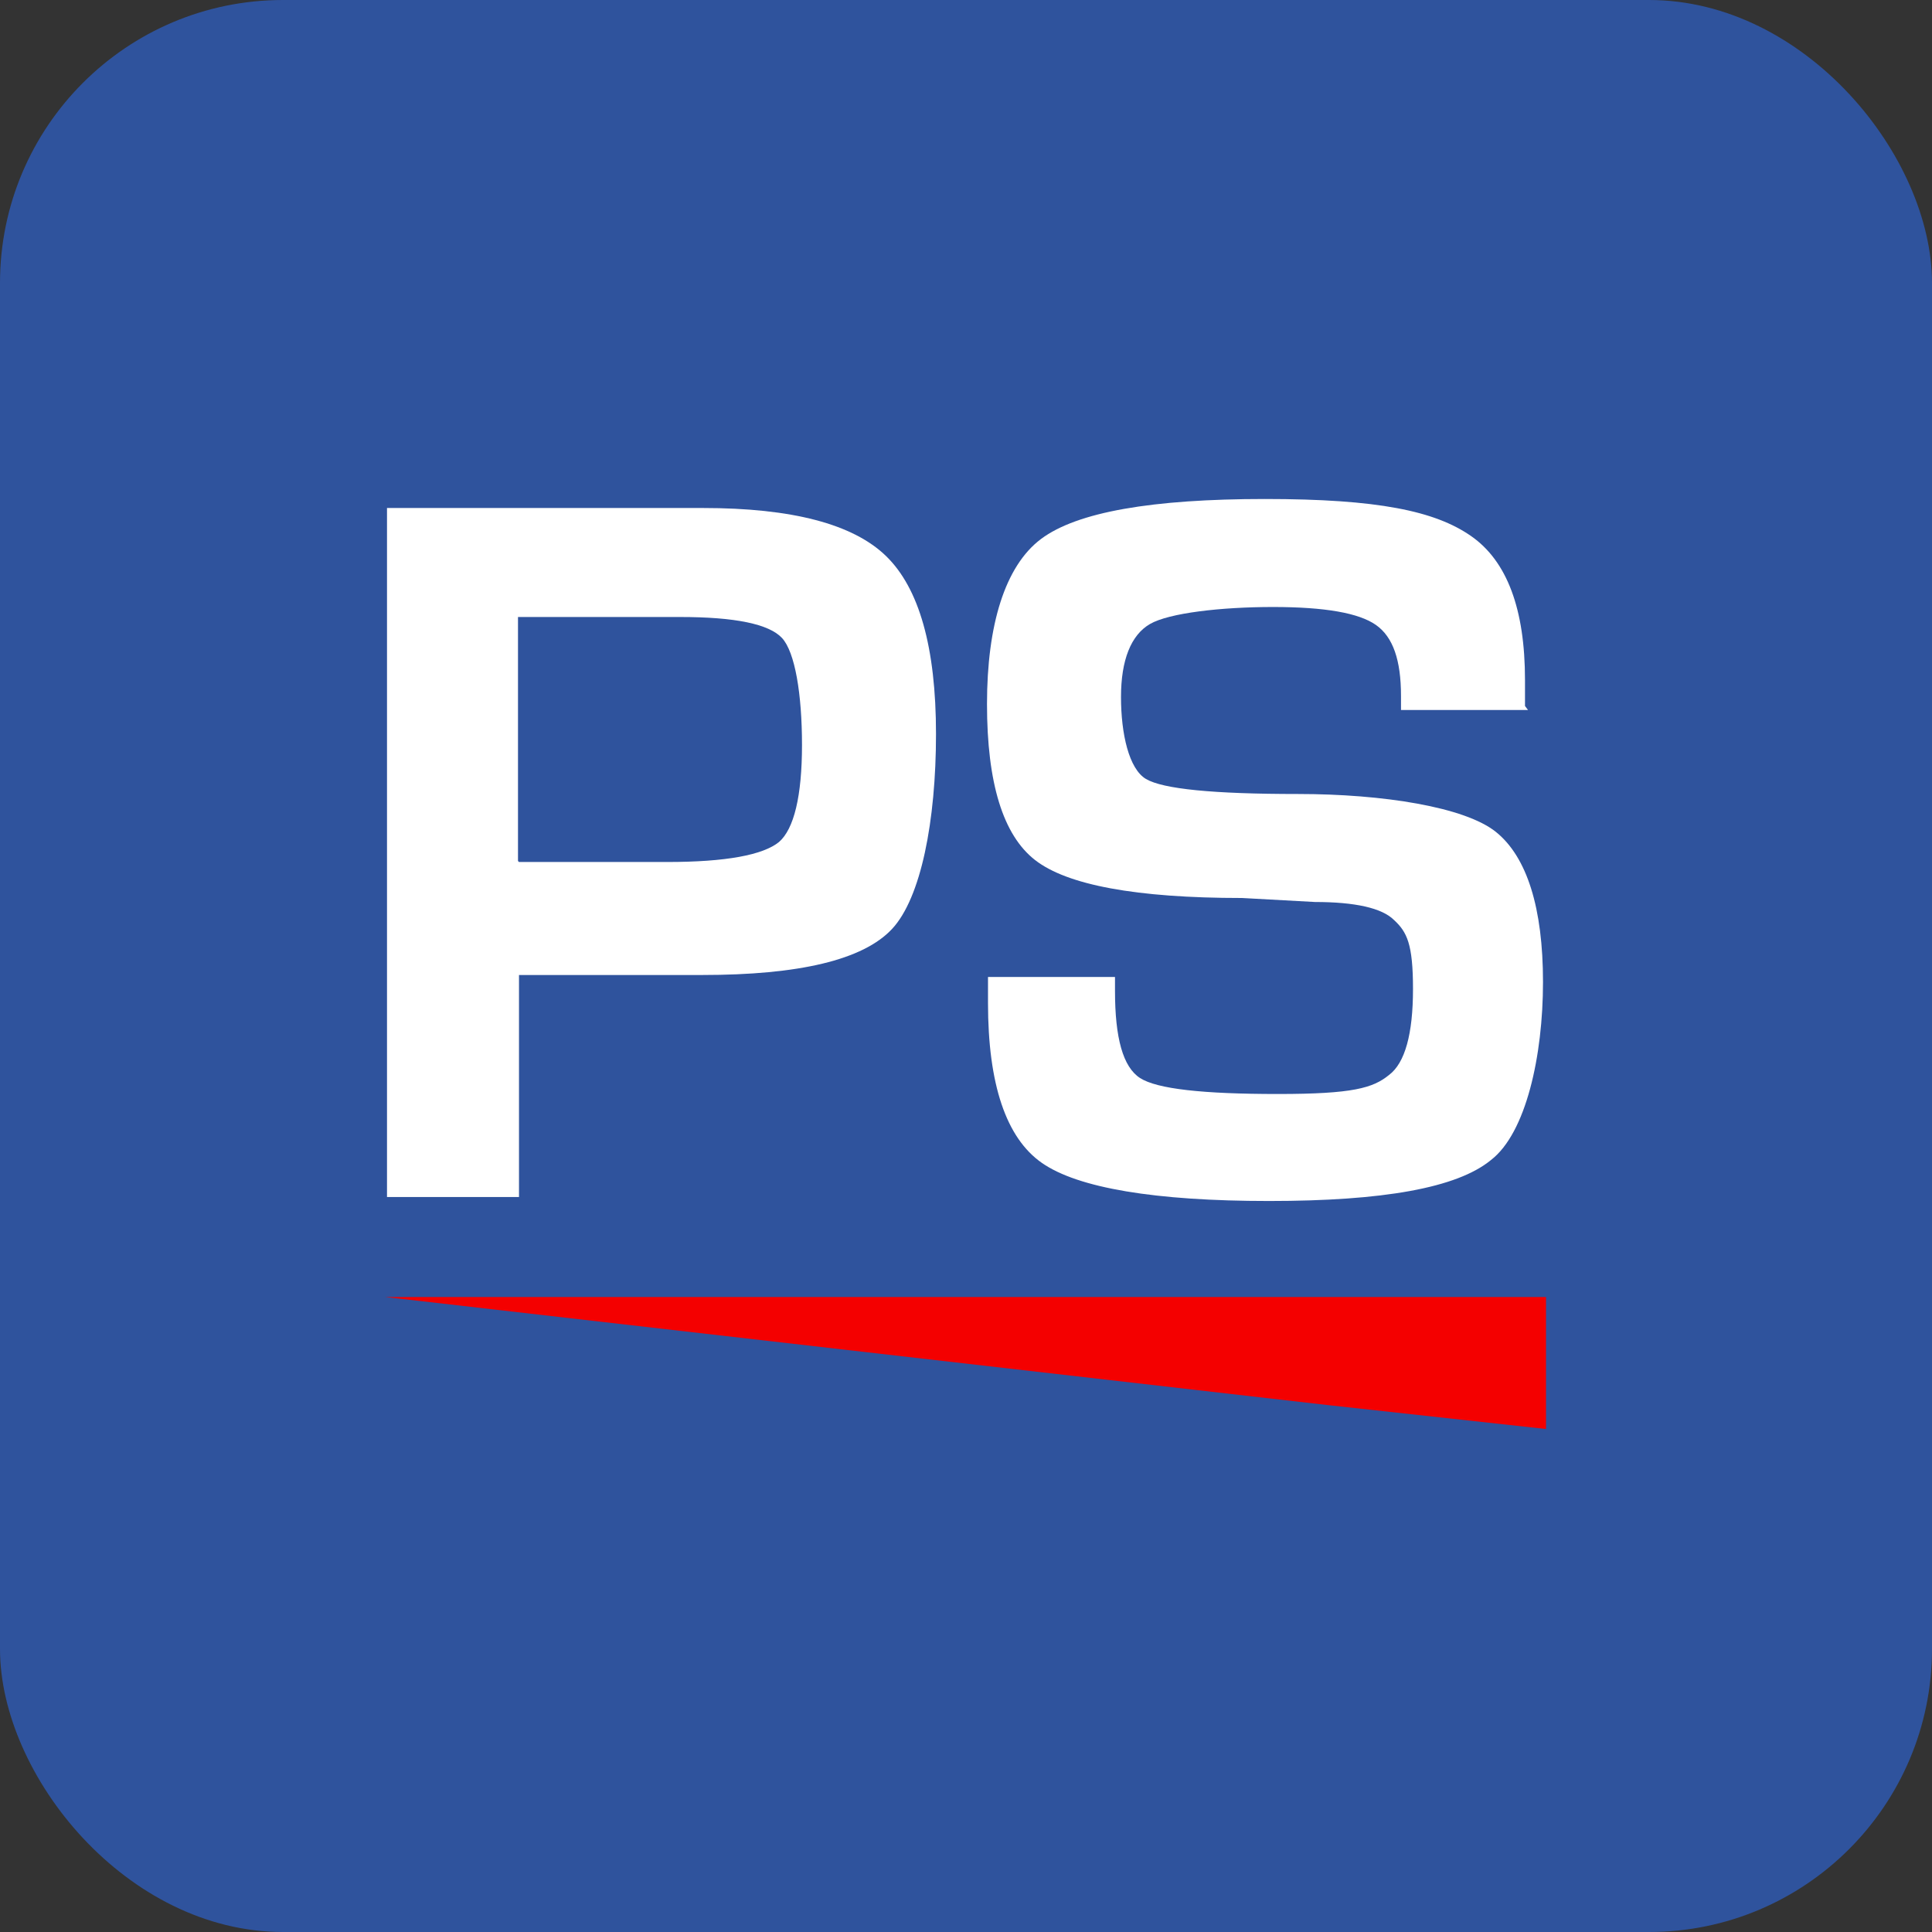 <?xml version="1.0" encoding="UTF-8"?>
<svg id="GEM" xmlns="http://www.w3.org/2000/svg" version="1.1" viewBox="0 0 193.2 193.2">
  <rect x="0" y="0" width="193.2" height="193.2" fill="#333333" stroke="none"/>
  <!-- Generator: Adobe Illustrator 29.6.1, SVG Export Plug-In . SVG Version: 2.1.1 Build 9)  -->
  <defs>
    <style>
      .st0 {
        fill: #f40000;
      }

      .st1 {
        fill: #2f539d;
      }

      .st2 {
        fill: #fff;
      }
    </style>
  </defs>
  <rect class="st1" y="0" width="193.2" height="193.2" rx="28.3" ry="28.3"/>
  <polyline class="st0" points="38.5 129.7 154.6 129.7 154.6 142.9 132.7 140.5 38.5 129.7"/>
  <g>
    <path class="st2" d="M38.7,119.7V50.8h31.6c8.9,0,15,1.6,18.3,4.8,3.3,3.2,5,9.1,5,17.8s-1.5,16.4-4.4,19.5c-2.9,3.1-9.3,4.6-19,4.6h-18.3v22.2h-13.2ZM51.9,86.2h14.8c5.9,0,9.6-.7,11.2-2,1.5-1.3,2.3-4.6,2.3-9.7s-.7-9.3-2-10.7c-1.3-1.4-4.7-2.1-10.2-2.1h-16.2v24.4Z"/>
    <path class="st2" d="M152.8,71h-12.7v-1.4c0-3.6-.8-5.9-2.5-7.1-1.7-1.2-5.1-1.8-10.3-1.8s-10.4.6-12.3,1.7c-1.9,1.1-2.9,3.6-2.9,7.3s.8,7.2,2.5,8.2c1.7,1,6.7,1.5,15.2,1.5s16.7,1.3,19.8,3.8c3.1,2.5,4.7,7.6,4.7,15s-1.7,15.1-5.2,17.8c-3.4,2.8-10.8,4.1-22.2,4.1s-19.1-1.3-22.7-3.8c-3.6-2.5-5.4-7.9-5.4-16v-2.6h12.7v1.4c0,4.7.8,7.6,2.5,8.7,1.7,1.1,6.3,1.6,13.8,1.6s9.5-.6,11.1-1.9c1.6-1.2,2.4-4.1,2.4-8.6s-.6-5.7-1.9-6.9c-1.2-1.2-3.9-1.8-7.9-1.8l-7.3-.4c-10.6,0-17.5-1.3-20.7-3.8-3.2-2.5-4.8-7.7-4.8-15.6s1.8-13.8,5.4-16.5c3.6-2.7,11.1-4,22.4-4s17,1.2,20.6,3.7c3.6,2.5,5.4,7.3,5.4,14.4v2.6Z"/>
  </g>
</svg>